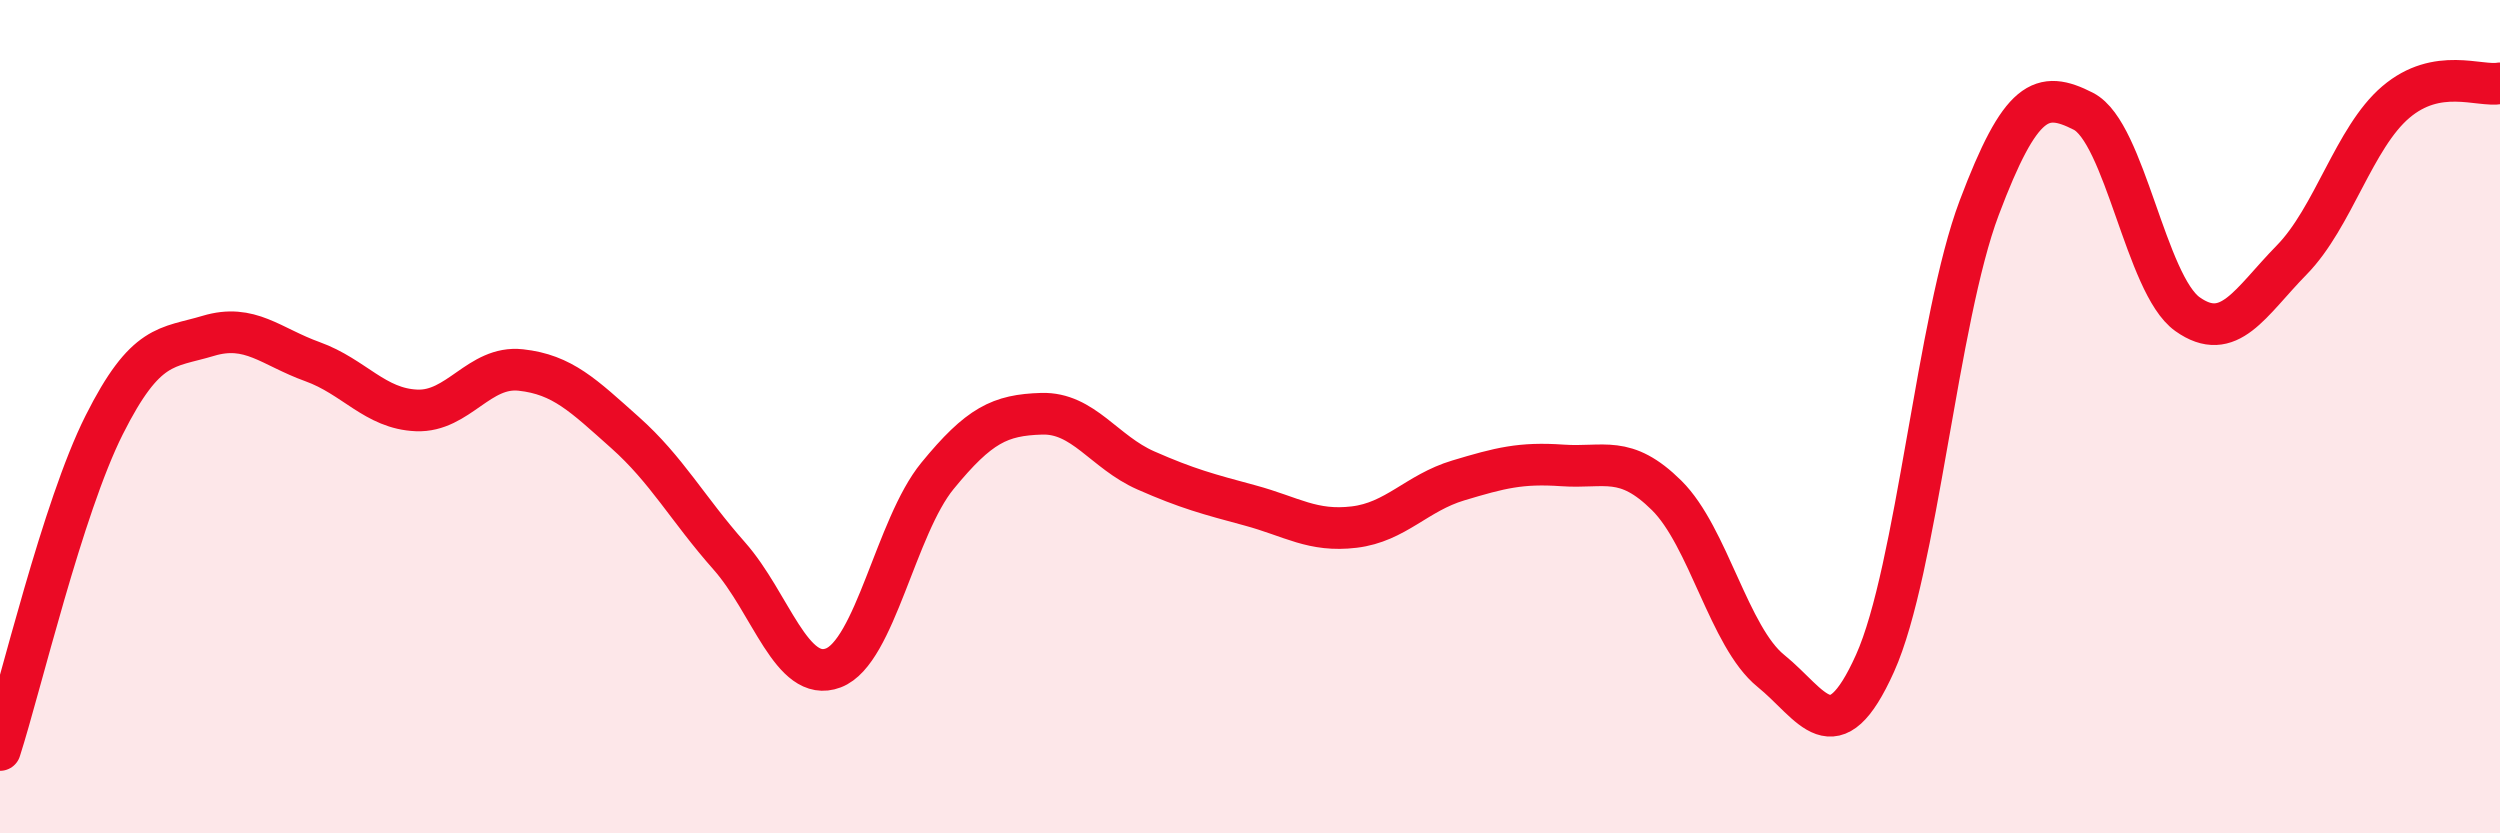 
    <svg width="60" height="20" viewBox="0 0 60 20" xmlns="http://www.w3.org/2000/svg">
      <path
        d="M 0,18 C 0.5,16.44 1.5,12.19 2.5,10.2 C 3.5,8.21 4,8.36 5,8.06 C 6,7.76 6.5,8.32 7.5,8.68 C 8.5,9.04 9,9.81 10,9.85 C 11,9.89 11.5,8.77 12.5,8.88 C 13.5,8.99 14,9.49 15,10.38 C 16,11.27 16.5,12.21 17.5,13.34 C 18.5,14.47 19,16.41 20,16.03 C 21,15.65 21.5,12.64 22.5,11.42 C 23.5,10.2 24,9.96 25,9.93 C 26,9.9 26.5,10.85 27.5,11.29 C 28.5,11.73 29,11.86 30,12.13 C 31,12.4 31.5,12.77 32.5,12.65 C 33.5,12.53 34,11.83 35,11.53 C 36,11.23 36.5,11.1 37.5,11.17 C 38.5,11.24 39,10.9 40,11.89 C 41,12.88 41.5,15.29 42.5,16.1 C 43.5,16.91 44,18.14 45,15.92 C 46,13.7 46.5,7.64 47.5,4.99 C 48.5,2.34 49,2.16 50,2.67 C 51,3.18 51.5,6.83 52.5,7.54 C 53.5,8.25 54,7.26 55,6.24 C 56,5.22 56.5,3.3 57.5,2.45 C 58.5,1.6 59.5,2.09 60,2L60 20L0 20Z"
        fill="#EB0A25"
        opacity="0.1"
        stroke-linecap="round"
        stroke-linejoin="round"
      />
      <path
        d="M 0,18 C 0.5,16.44 1.5,12.19 2.5,10.2 C 3.5,8.21 4,8.36 5,8.06 C 6,7.76 6.5,8.32 7.5,8.68 C 8.5,9.04 9,9.81 10,9.85 C 11,9.89 11.5,8.77 12.5,8.88 C 13.5,8.99 14,9.49 15,10.38 C 16,11.27 16.5,12.21 17.5,13.34 C 18.5,14.47 19,16.41 20,16.03 C 21,15.65 21.5,12.64 22.5,11.42 C 23.5,10.2 24,9.96 25,9.93 C 26,9.9 26.5,10.85 27.5,11.29 C 28.5,11.73 29,11.86 30,12.13 C 31,12.4 31.5,12.77 32.5,12.65 C 33.5,12.53 34,11.83 35,11.53 C 36,11.23 36.5,11.1 37.5,11.17 C 38.5,11.24 39,10.9 40,11.89 C 41,12.88 41.5,15.29 42.5,16.1 C 43.5,16.91 44,18.14 45,15.92 C 46,13.7 46.5,7.64 47.5,4.99 C 48.5,2.34 49,2.16 50,2.67 C 51,3.18 51.5,6.83 52.5,7.54 C 53.5,8.25 54,7.26 55,6.24 C 56,5.22 56.5,3.3 57.5,2.45 C 58.5,1.6 59.5,2.09 60,2"
        stroke="#EB0A25"
        stroke-width="1"
        fill="none"
        stroke-linecap="round"
        stroke-linejoin="round"
      />
    </svg>
  